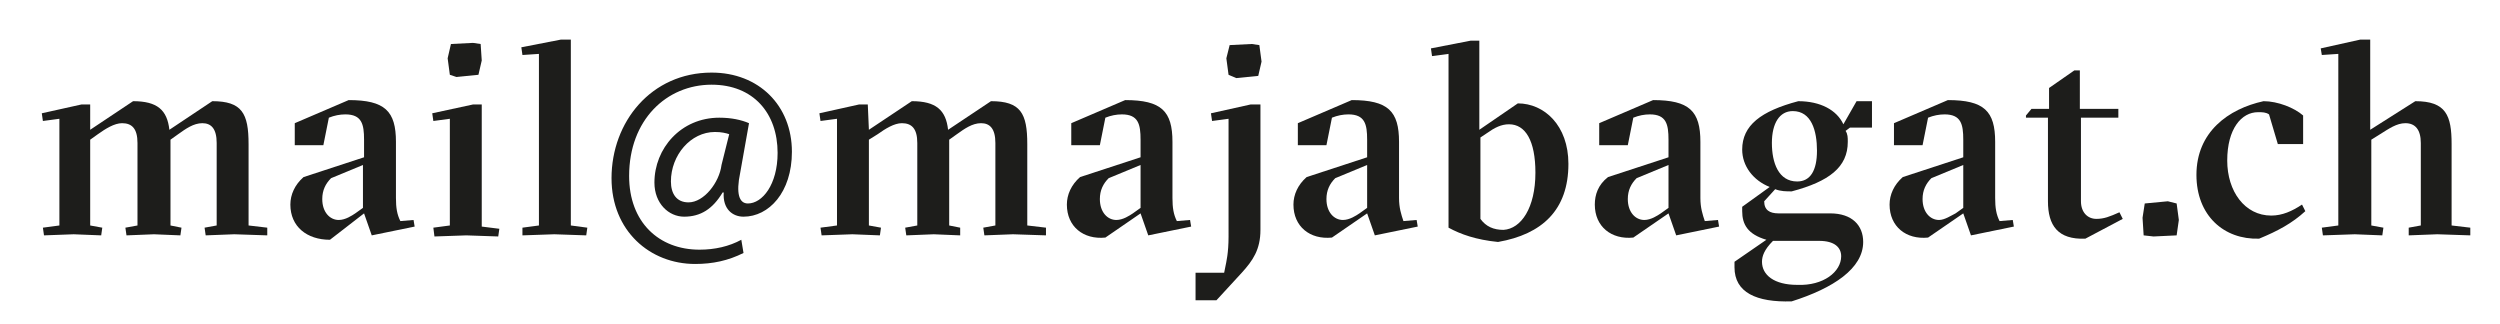 <?xml version="1.0" encoding="utf-8"?>
<!-- Generator: Adobe Illustrator 18.0.0, SVG Export Plug-In . SVG Version: 6.00 Build 0)  -->
<!DOCTYPE svg PUBLIC "-//W3C//DTD SVG 1.1//EN" "http://www.w3.org/Graphics/SVG/1.1/DTD/svg11.dtd">
<svg version="1.1" id="Ebene_1" xmlns="http://www.w3.org/2000/svg" xmlns:xlink="http://www.w3.org/1999/xlink" x="0px" y="0px"
	 viewBox="0 0 227.3 29.5" enable-background="new 0 0 227.3 29.5" xml:space="preserve">
<g>
	<path fill="#1D1D1B" d="M3.9,20.7l1.5-0.2v-9.7L3.9,11l-0.1-0.7l3.6-0.8l0.8,0l0,2.3l3.9-2.6c2.2,0,3.1,0.8,3.3,2.6l3.9-2.6
		c2.7,0,3.3,1.1,3.3,3.9v7.4l1.7,0.2l0,0.7l-3-0.1l-2.6,0.1l-0.1-0.7l1.1-0.2V13c0-1.3-0.5-1.8-1.3-1.8c-0.8,0-1.5,0.5-2.2,1
		l-0.7,0.5v7.8l1,0.2l-0.1,0.7l-2.4-0.1l-2.5,0.1l-0.1-0.7l1.1-0.2V13c0-1.3-0.5-1.8-1.4-1.8c-0.7,0-1.5,0.5-2.2,1l-0.7,0.5v7.8
		l1.1,0.2l-0.1,0.7l-2.5-0.1L4,21.4L3.9,20.7z"/>
	<path fill="#1D1D1B" d="M26.4,18.6c0-0.9,0.4-1.8,1.2-2.5l5.5-1.8v-1.6c0-1.4-0.2-2.3-1.7-2.3c-0.5,0-1,0.1-1.5,0.3l-0.5,2.5h-2.6
		v-2l4.9-2.1c3.3,0,4.3,1,4.3,3.8v5.1c0,0.9,0.1,1.5,0.4,2.1l1.2-0.1l0.1,0.6l-3.9,0.8l-0.7-2L30,21.8
		C27.9,21.8,26.4,20.6,26.4,18.6z M32.3,19.4l0.7-0.5V15l-2.9,1.2c-0.5,0.5-0.8,1.1-0.8,1.9c0,1.2,0.7,1.9,1.5,1.9
		C31.4,20,32,19.6,32.3,19.4z"/>
	<path fill="#1D1D1B" d="M39.4,20.7l1.5-0.2v-9.7L39.4,11l-0.1-0.7L43,9.5l0.8,0v11.1l1.6,0.2l-0.1,0.7l-2.9-0.1l-2.9,0.1L39.4,20.7
		z M40.9,6.8l-0.2-1.5L41,4l2-0.1L43.7,4l0.1,1.5l-0.3,1.3l-2,0.2L40.9,6.8z"/>
	<path fill="#1D1D1B" d="M47.5,20.7l1.5-0.2V4.9l-1.5,0.1l-0.1-0.7L51,3.6l0.9,0v16.9l1.5,0.2l-0.1,0.7l-2.9-0.1l-2.9,0.1L47.5,20.7
		z"/>
	<path fill="#1D1D1B" d="M67.6,23c-1.4,0.7-2.8,1-4.4,1c-4.1,0-7.6-3-7.6-7.8c0-5.1,3.6-9.6,9.1-9.6c4.3,0,7.3,3,7.3,7.2
		c0,3.7-2.1,5.9-4.4,5.9c-1,0-1.9-0.7-1.8-2.2h-0.1c-0.9,1.5-2,2.2-3.5,2.2c-1.4,0-2.7-1.2-2.7-3.1c0-3.1,2.4-5.9,5.9-5.9
		c1.1,0,2,0.2,2.7,0.5l-0.8,4.5c-0.4,1.9-0.1,2.8,0.7,2.8c1.3,0,2.7-1.7,2.7-4.6c0-3.6-2.2-6.2-6-6.2c-4.1,0-7.5,3.2-7.5,8.3
		c0,4.2,2.7,6.7,6.4,6.7c1.4,0,2.7-0.3,3.8-0.9L67.6,23z M66.3,12.2C66,12.1,65.6,12,65,12c-2.2,0-4,2.1-4,4.5
		c0,1.1,0.5,1.9,1.6,1.9c1.4,0,2.8-1.8,3-3.4L66.3,12.2z"/>
	<path fill="#1D1D1B" d="M74.6,20.7l1.5-0.2v-9.7L74.6,11l-0.1-0.7l3.6-0.8l0.8,0l0.1,2.3l3.9-2.6c2.2,0,3.1,0.8,3.3,2.6l3.9-2.6
		c2.7,0,3.3,1.1,3.3,3.9v7.4l1.7,0.2l0,0.7l-3-0.1l-2.6,0.1l-0.1-0.7l1.1-0.2V13c0-1.3-0.5-1.8-1.3-1.8c-0.8,0-1.5,0.5-2.2,1
		l-0.7,0.5v7.8l1,0.2l0,0.7l-2.4-0.1l-2.5,0.1l-0.1-0.7l1.1-0.2V13c0-1.3-0.5-1.8-1.4-1.8c-0.7,0-1.5,0.5-2.2,1L79,12.7v7.8l1.1,0.2
		L80,21.4l-2.5-0.1l-2.8,0.1L74.6,20.7z"/>
	<path fill="#1D1D1B" d="M97,18.6c0-0.9,0.4-1.8,1.2-2.5l5.5-1.8v-1.6c0-1.4-0.2-2.3-1.7-2.3c-0.5,0-1,0.1-1.5,0.3l-0.5,2.5h-2.6v-2
		l4.9-2.1c3.3,0,4.3,1,4.3,3.8v5.1c0,0.9,0.1,1.5,0.4,2.1l1.2-0.1l0.1,0.6l-3.9,0.8l-0.7-2l-3.2,2.2C98.5,21.8,97,20.6,97,18.6z
		 M103,19.4l0.7-0.5V15l-2.9,1.2c-0.5,0.5-0.8,1.1-0.8,1.9c0,1.2,0.7,1.9,1.5,1.9C102.1,20,102.7,19.6,103,19.4z"/>
	<path fill="#1D1D1B" d="M108.7,24.8h2.6l0.1-0.5c0.1-0.5,0.3-1.3,0.3-2.8V10.8l-1.5,0.2l-0.1-0.7l3.6-0.8l0.9,0v11.4
		c0,1.8-0.7,2.8-1.7,3.9l-2.3,2.5h-1.9V24.8z M111.7,6.8l-0.2-1.5l0.3-1.2l2-0.1l0.7,0.1l0.2,1.5l-0.3,1.3l-2,0.2L111.7,6.8z"/>
	<path fill="#1D1D1B" d="M117.6,18.6c0-0.9,0.4-1.8,1.2-2.5l5.5-1.8v-1.6c0-1.4-0.2-2.3-1.7-2.3c-0.5,0-1,0.1-1.5,0.3l-0.5,2.5H118
		v-2l4.9-2.1c3.3,0,4.3,1,4.3,3.8v5.1c0,0.9,0.2,1.5,0.4,2.1l1.2-0.1l0.1,0.6l-3.9,0.8l-0.7-2l-3.2,2.2
		C119.1,21.8,117.6,20.6,117.6,18.6z M123.6,19.4l0.7-0.5V15l-2.9,1.2c-0.5,0.5-0.8,1.1-0.8,1.9c0,1.2,0.7,1.9,1.5,1.9
		C122.7,20,123.3,19.6,123.6,19.4z"/>
	<path fill="#1D1D1B" d="M131.7,20.7V4.9l-1.5,0.2l-0.1-0.7l3.6-0.7l0.8,0v8.1l3.5-2.4c2.4,0,4.6,2,4.6,5.5c0,4.2-2.4,6.4-6.4,7.1
		C134.2,21.8,132.8,21.3,131.7,20.7z M139.6,15.7c0-2.9-0.9-4.4-2.4-4.4c-0.7,0-1.3,0.3-2,0.8l-0.6,0.4v7.4c0.5,0.7,1.2,1,2.1,1
		C138.3,20.8,139.6,18.9,139.6,15.7z"/>
	<path fill="#1D1D1B" d="M145,18.6c0-0.9,0.3-1.8,1.2-2.5l5.5-1.8v-1.6c0-1.4-0.2-2.3-1.7-2.3c-0.5,0-1,0.1-1.5,0.3l-0.5,2.5h-2.6
		v-2l4.9-2.1c3.3,0,4.3,1,4.3,3.8v5.1c0,0.9,0.2,1.5,0.4,2.1l1.2-0.1l0.1,0.6l-3.9,0.8l-0.7-2l-3.2,2.2
		C146.5,21.8,145,20.6,145,18.6z M151,19.4l0.7-0.5V15l-2.9,1.2c-0.5,0.5-0.8,1.1-0.8,1.9c0,1.2,0.7,1.9,1.5,1.9
		C150.1,20,150.7,19.6,151,19.4z"/>
	<path fill="#1D1D1B" d="M157.7,24.3v-0.5l2.9-2c-1.7-0.5-2.2-1.4-2.2-2.6v-0.4l2.5-1.8c-1.5-0.6-2.5-1.9-2.5-3.4
		c0-2.2,1.7-3.5,5.1-4.4c2,0,3.5,0.8,4.1,2.1l1.2-2.1h1.4v2.4h-2l-0.4,0.3c0.2,0.3,0.2,0.6,0.2,1c0,2.3-1.7,3.6-5.1,4.5
		c-0.5,0-1,0-1.5-0.2l-1,1.1c0,0.8,0.5,1.1,1.3,1.1h4.7c2,0,3,1.1,3,2.6c0,2.4-2.7,4.2-6.5,5.4C159.7,27.5,157.7,26.6,157.7,24.3z
		 M167.4,23.3c0-0.8-0.6-1.4-2-1.4h-4.2c-0.8,0.8-1,1.4-1,1.9c0,1.2,1.1,2.1,3.2,2.1C165.8,26,167.4,24.7,167.4,23.3z M165.2,13.7
		c0-1.8-0.5-3.6-2.2-3.6c-1.2,0-1.9,1.1-1.9,2.9c0,1.8,0.6,3.5,2.3,3.5C164.6,16.5,165.2,15.5,165.2,13.7z"/>
	<path fill="#1D1D1B" d="M171.8,18.6c0-0.9,0.4-1.8,1.2-2.5l5.5-1.8v-1.6c0-1.4-0.2-2.3-1.7-2.3c-0.5,0-1,0.1-1.5,0.3l-0.5,2.5h-2.6
		v-2l4.9-2.1c3.3,0,4.3,1,4.3,3.8v5.1c0,0.9,0.1,1.5,0.4,2.1l1.2-0.1l0.1,0.6l-3.9,0.8l-0.7-2l-3.2,2.2
		C173.3,21.8,171.8,20.6,171.8,18.6z M177.8,19.4l0.7-0.5V15l-2.9,1.2c-0.5,0.5-0.8,1.1-0.8,1.9c0,1.2,0.7,1.9,1.5,1.9
		C176.8,20,177.4,19.6,177.8,19.4z"/>
	<path fill="#1D1D1B" d="M186.2,18.3v-7.6h-2v-0.2l0.5-0.6h1.6V8l2.3-1.6h0.5v3.5h3.5v0.8h-3.4v7.6c0,1,0.6,1.6,1.4,1.6
		c0.7,0,1.2-0.2,2.1-0.6l0.3,0.6l-3.4,1.8C187.1,21.8,186.2,20.5,186.2,18.3z"/>
	<path fill="#1D1D1B" d="M194.9,21.4l-0.1-1.6l0.2-1.3l2.1-0.2l0.8,0.2l0.2,1.5l-0.2,1.4l-2.1,0.1L194.9,21.4z"/>
	<path fill="#1D1D1B" d="M199.7,15.9c0-3.9,2.9-6,6.1-6.7c1.3,0,2.8,0.6,3.6,1.3v2.6h-2.3l-0.8-2.7c-0.3-0.2-0.6-0.2-1-0.2
		c-1.5,0-2.8,1.5-2.8,4.4c0,2.8,1.6,5,4,5c1,0,1.9-0.4,2.8-1l0.3,0.6c-1.2,1.1-2.5,1.8-4.2,2.5C202.2,21.8,199.7,19.6,199.7,15.9z"
		/>
	<path fill="#1D1D1B" d="M211.1,20.7l1.5-0.2V4.9L211.1,5L211,4.4l3.6-0.8l0.9,0v8.2l4.1-2.6c2.8,0,3.3,1.3,3.3,3.9v7.4l1.7,0.2
		l0,0.7l-3-0.1l-2.6,0.1l0-0.7l1.1-0.2V13c0-1.2-0.5-1.8-1.4-1.8c-0.8,0-1.5,0.5-2.3,1l-0.8,0.5v7.8l1.1,0.2l-0.1,0.7l-2.5-0.1
		l-2.9,0.1L211.1,20.7z"/>
</g>
</svg>
